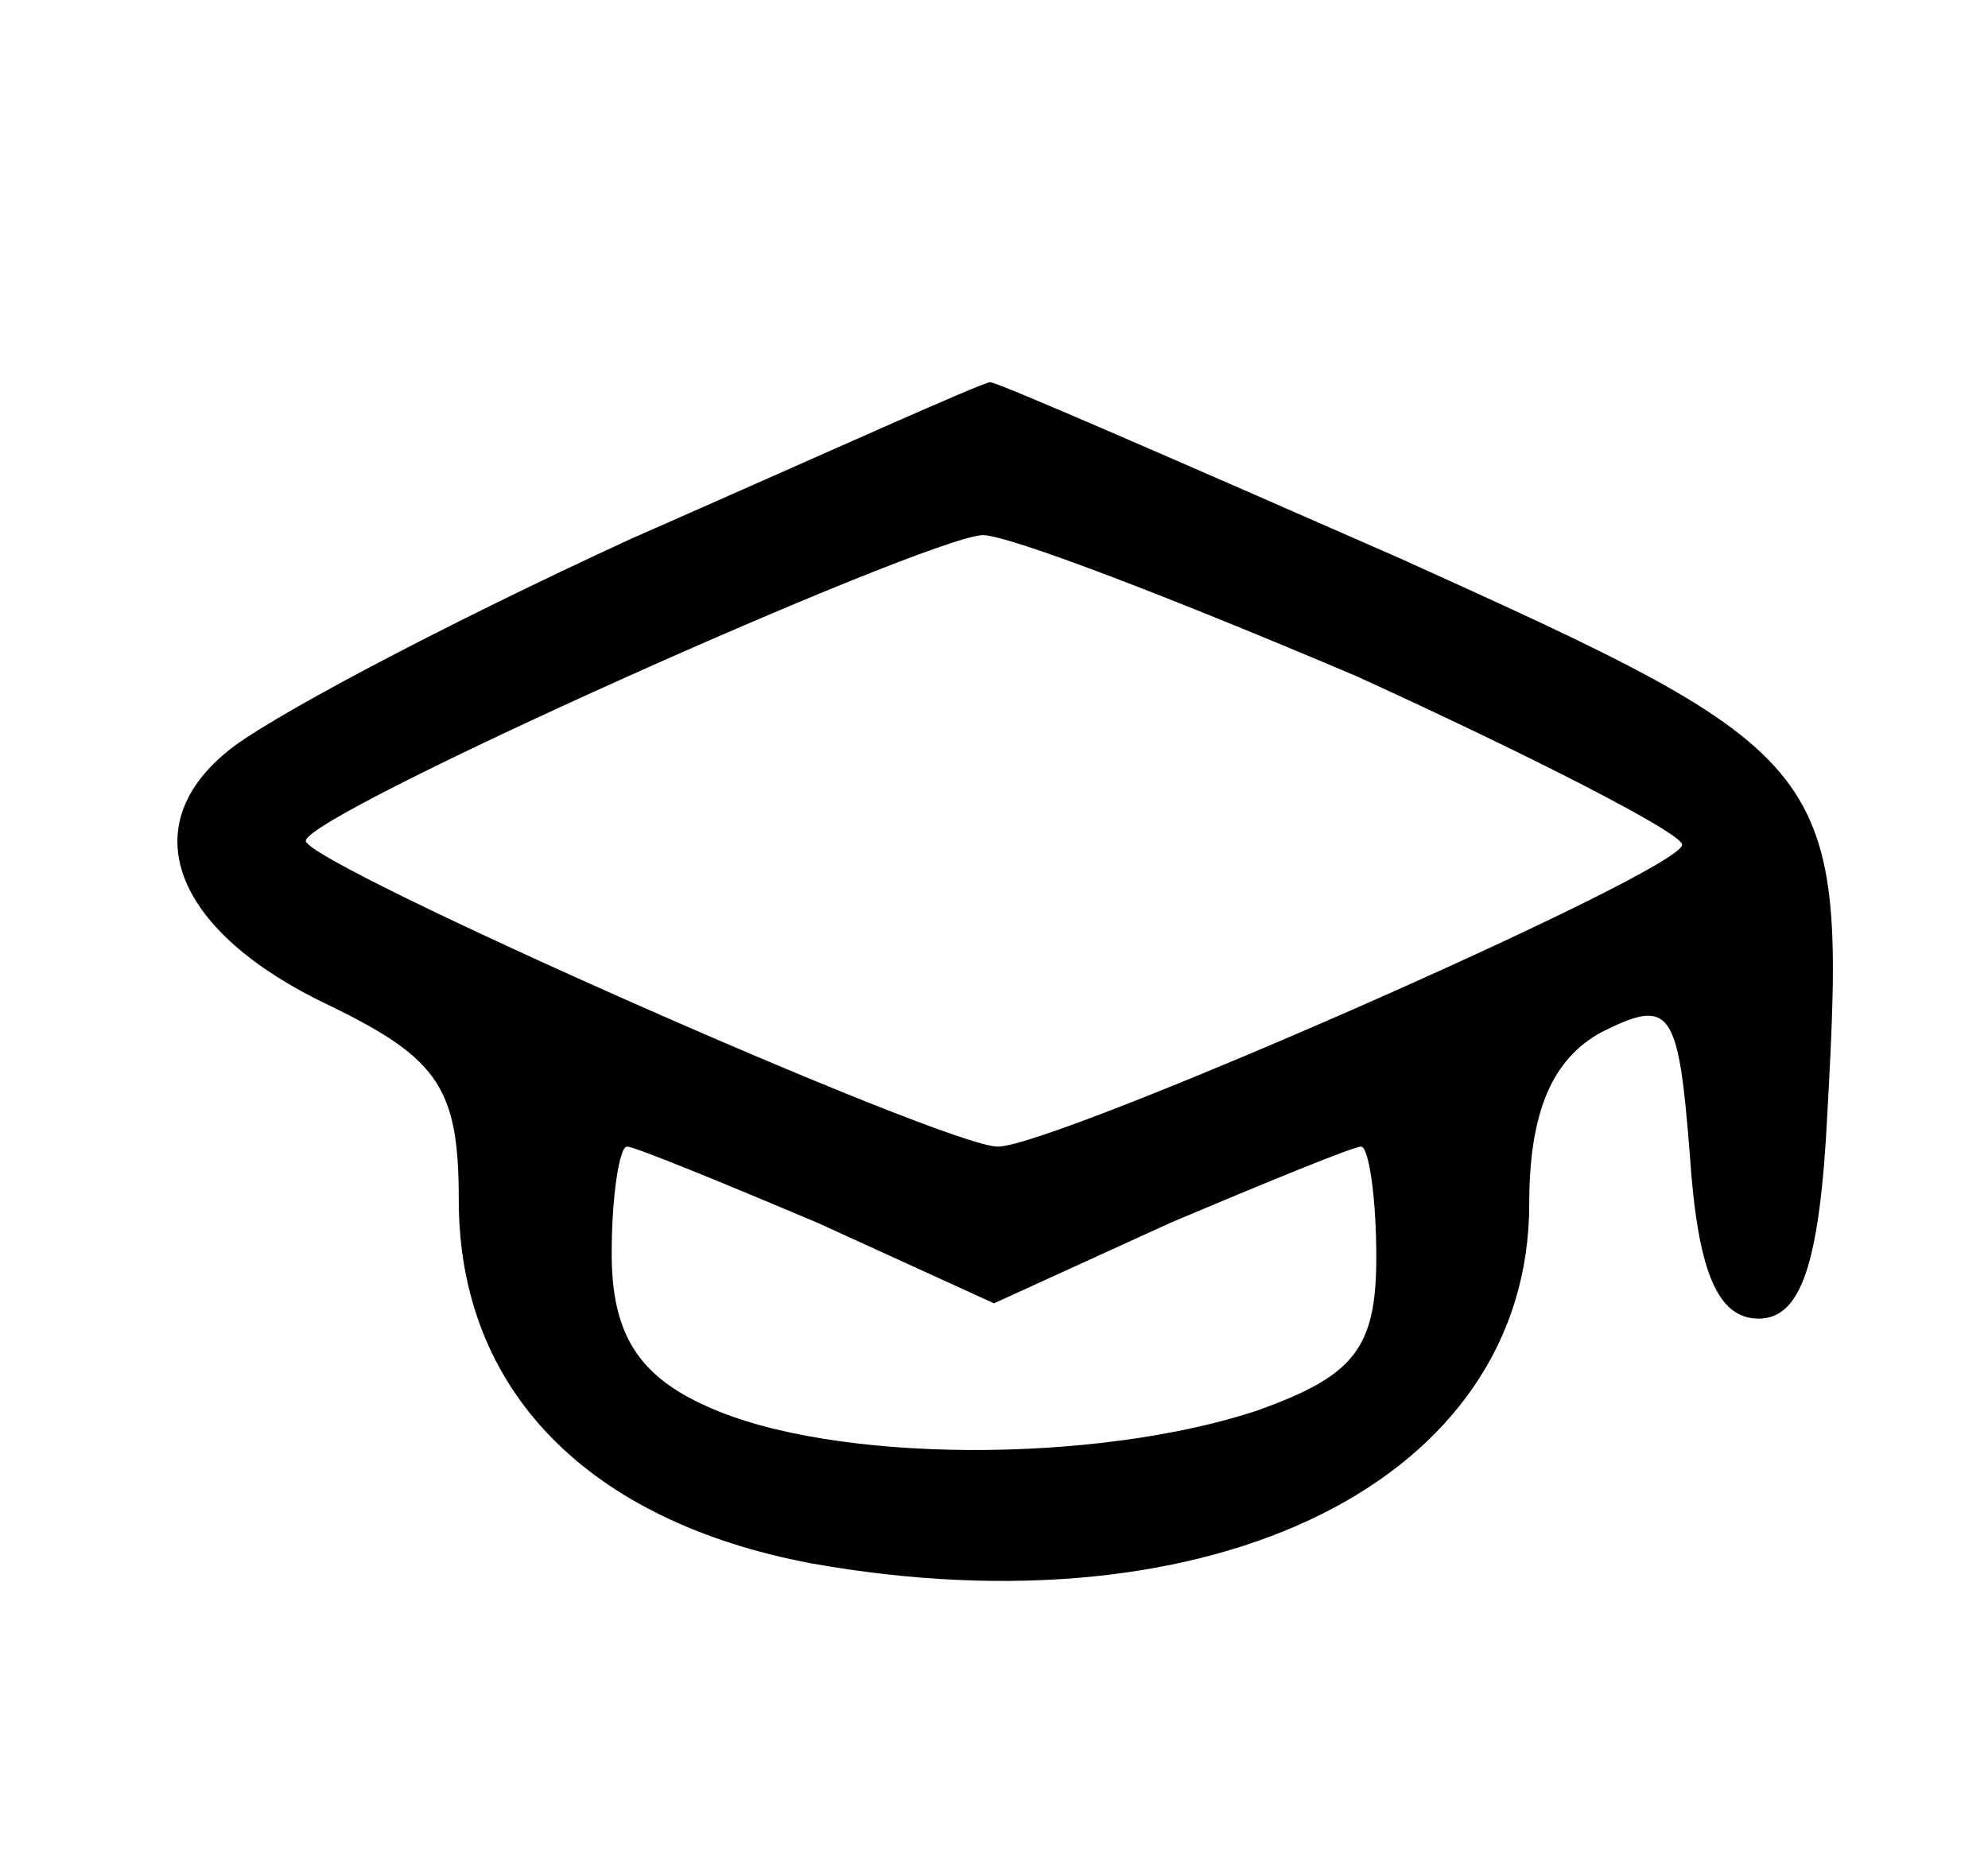 <?xml version="1.0" standalone="no"?>
<!DOCTYPE svg PUBLIC "-//W3C//DTD SVG 20010904//EN"
 "http://www.w3.org/TR/2001/REC-SVG-20010904/DTD/svg10.dtd">
<svg version="1.0" xmlns="http://www.w3.org/2000/svg"
 width="52pt" height="49pt" viewBox="0 0 52 49"
 preserveAspectRatio="xMidYMid meet">

<g transform="translate(0,49) scale(0.1,-0.1)"
fill="#000000" stroke="none">
<path d="M165 349 c-50 -23 -97 -48 -106 -56 -24 -20 -13 -47 27 -66 29 -14
34 -22 34 -51 0 -50 34 -84 92 -95 106 -19 188 22 188 94 0 24 6 38 19 45 18
9 20 6 23 -32 2 -30 7 -43 18 -43 11 0 16 14 18 54 5 91 3 93 -112 145 -57 25
-105 46 -107 46 -2 0 -44 -19 -94 -41z m190 -36 c46 -21 85 -41 85 -44 0 -7
-164 -79 -179 -79 -14 0 -181 74 -181 80 0 7 161 79 177 80 7 0 51 -17 98 -37z
m-141 -143 l46 -21 46 21 c26 11 48 20 50 20 2 0 4 -13 4 -29 0 -24 -6 -31
-31 -40 -42 -14 -111 -14 -144 1 -18 8 -25 19 -25 40 0 15 2 28 4 28 2 0 24
-9 50 -20z"/>
</g>
</svg>
